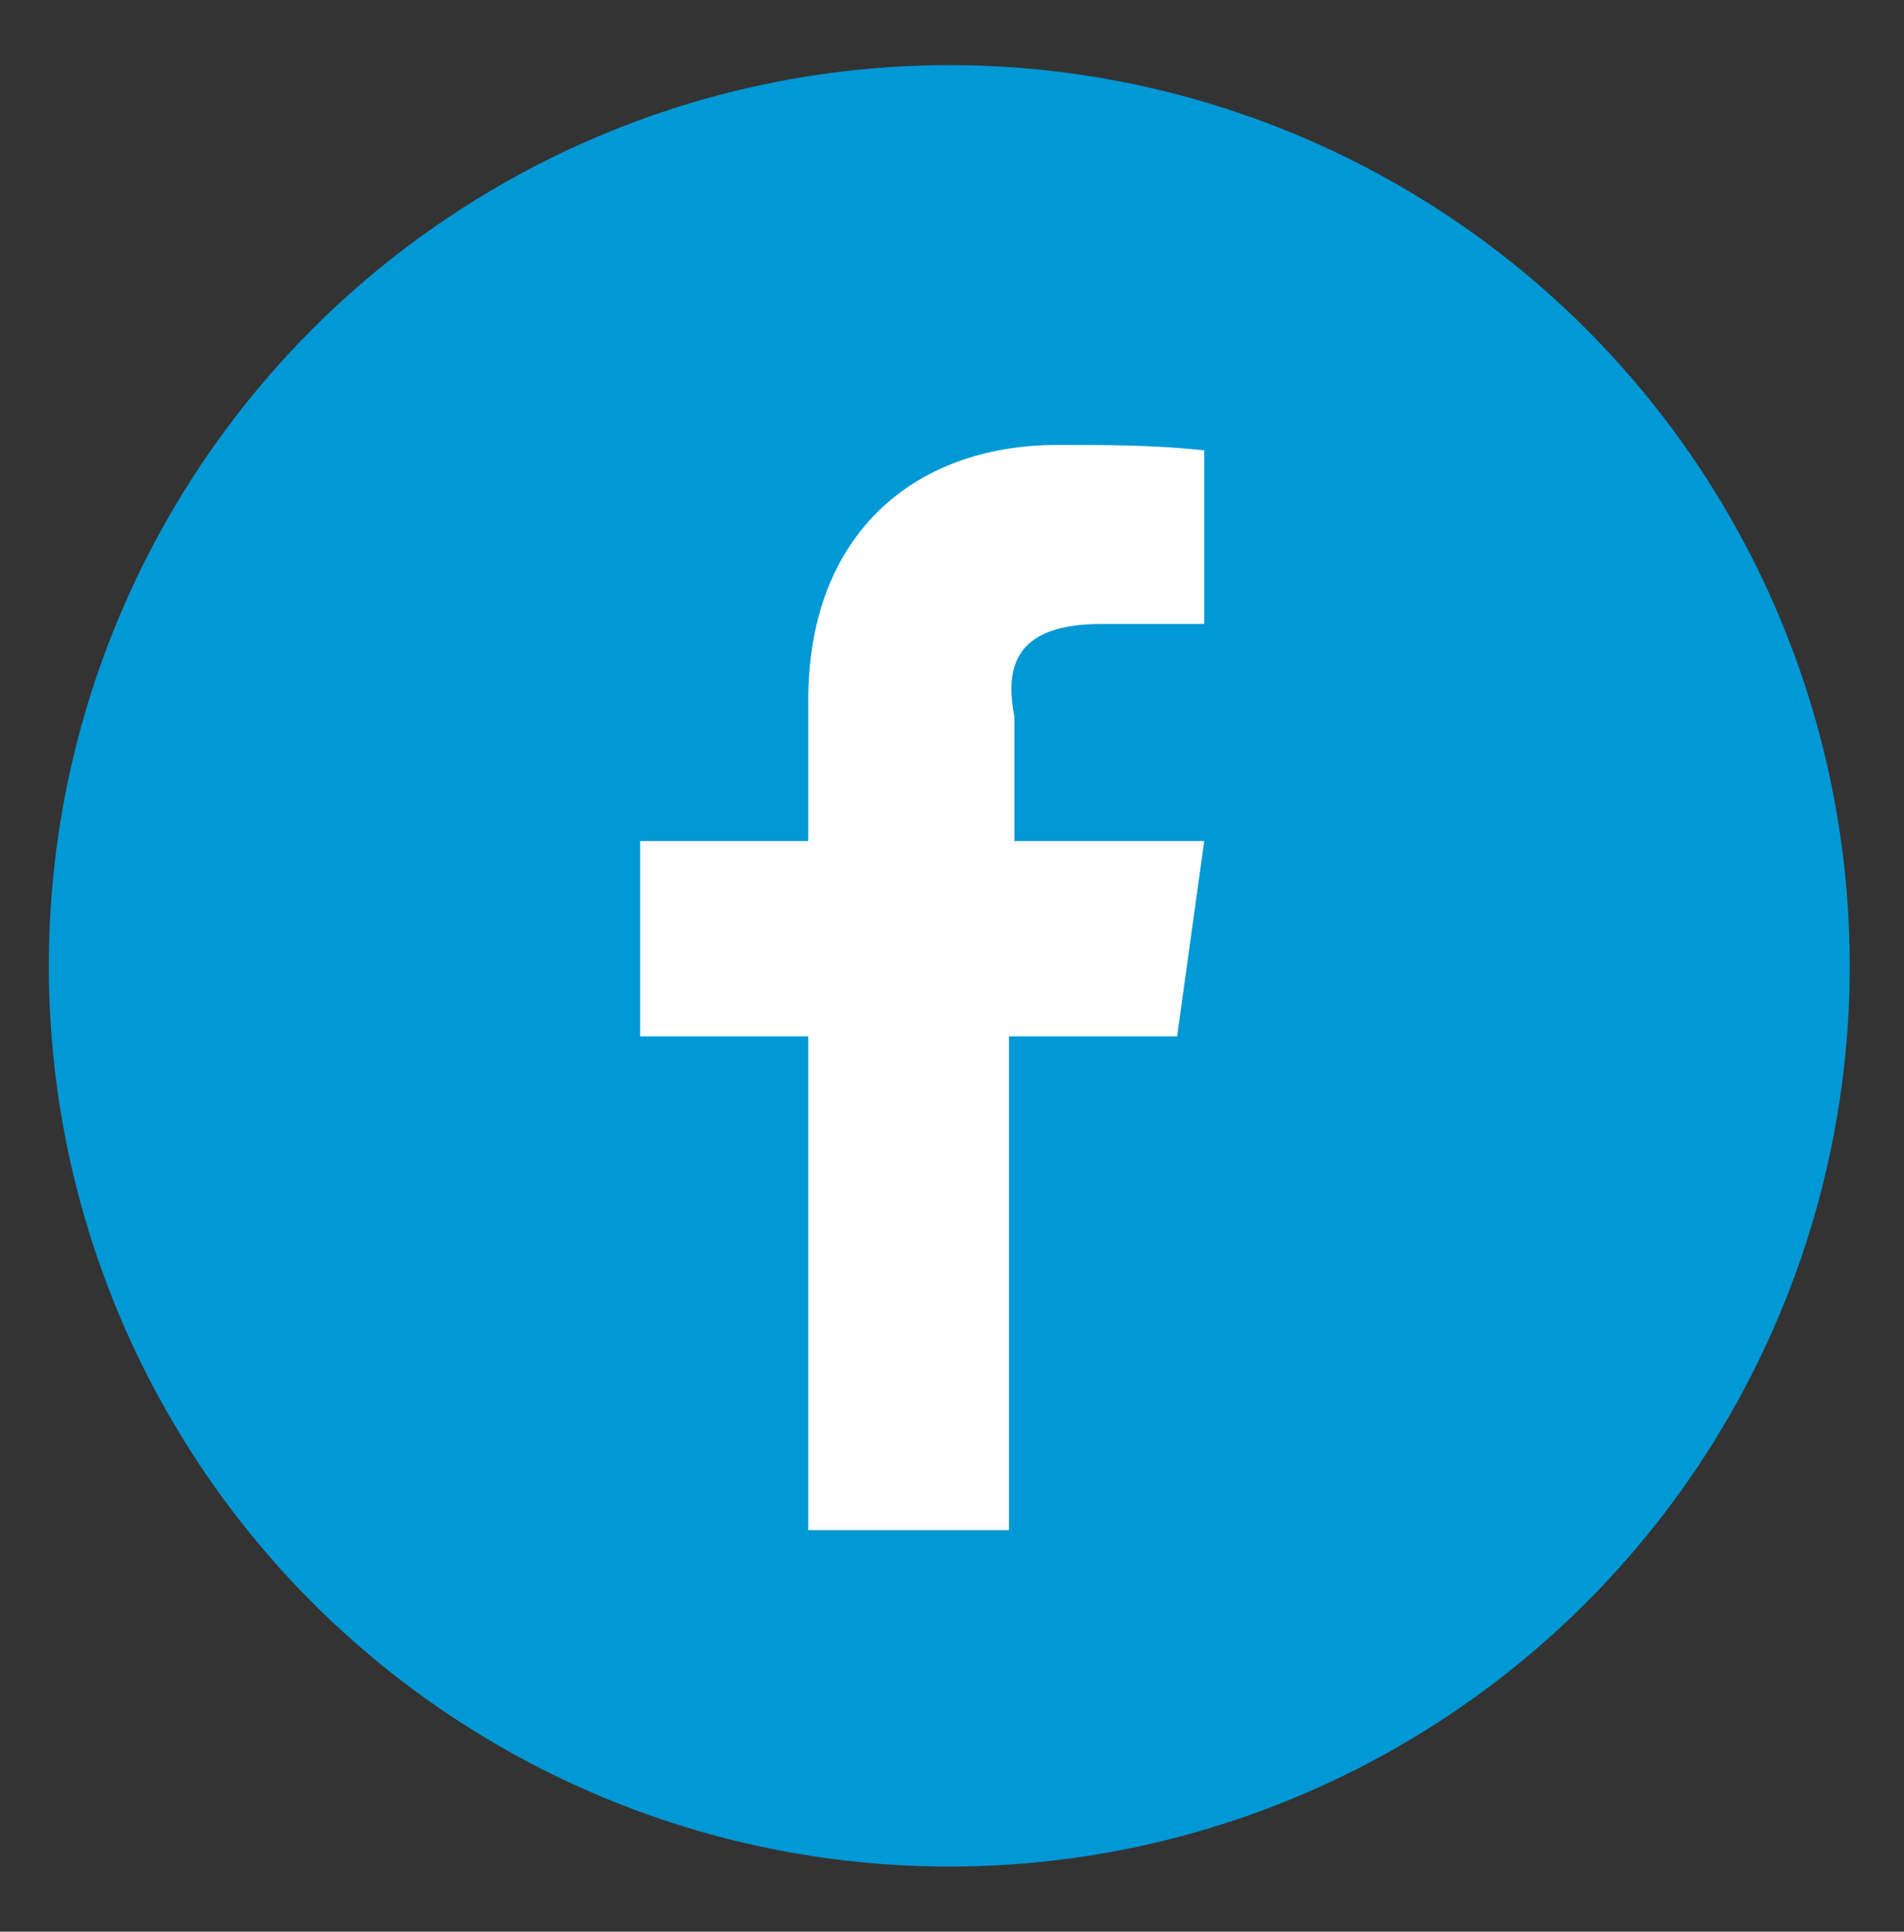 <?xml version="1.0" encoding="utf-8"?>
<!-- Generator: Adobe Illustrator 23.0.3, SVG Export Plug-In . SVG Version: 6.00 Build 0)  -->
<svg version="1.1" id="Layer_1" xmlns="http://www.w3.org/2000/svg" xmlns:xlink="http://www.w3.org/1999/xlink" x="0px" y="0px"
	 viewBox="0 0 35.1 35.6" style="enable-background:new 0 0 35.1 35.6;" xml:space="preserve">
<rect x="0" y="0" width="35.1" height="35.6" fill="#333333" stroke="none"/>
<style type="text/css">
	.st0{fill:#0098D5;}
	.st1{fill:#FFFFFF;}
</style>
<circle class="st0" cx="17.5" cy="17.8" r="16.6"/>
<g>
	<path class="st1" d="M20.3,11.5h1.9V8.3c-0.9-0.1-1.8-0.1-2.7-0.1c-2.7,0-4.6,1.7-4.6,4.7v2.6h-3.1v3.6h3.1v9.1h3.7v-9.1h3.1
		l0.5-3.6h-3.5v-2.3C18.5,12.2,18.8,11.5,20.3,11.5L20.3,11.5z"/>
</g>
</svg>
